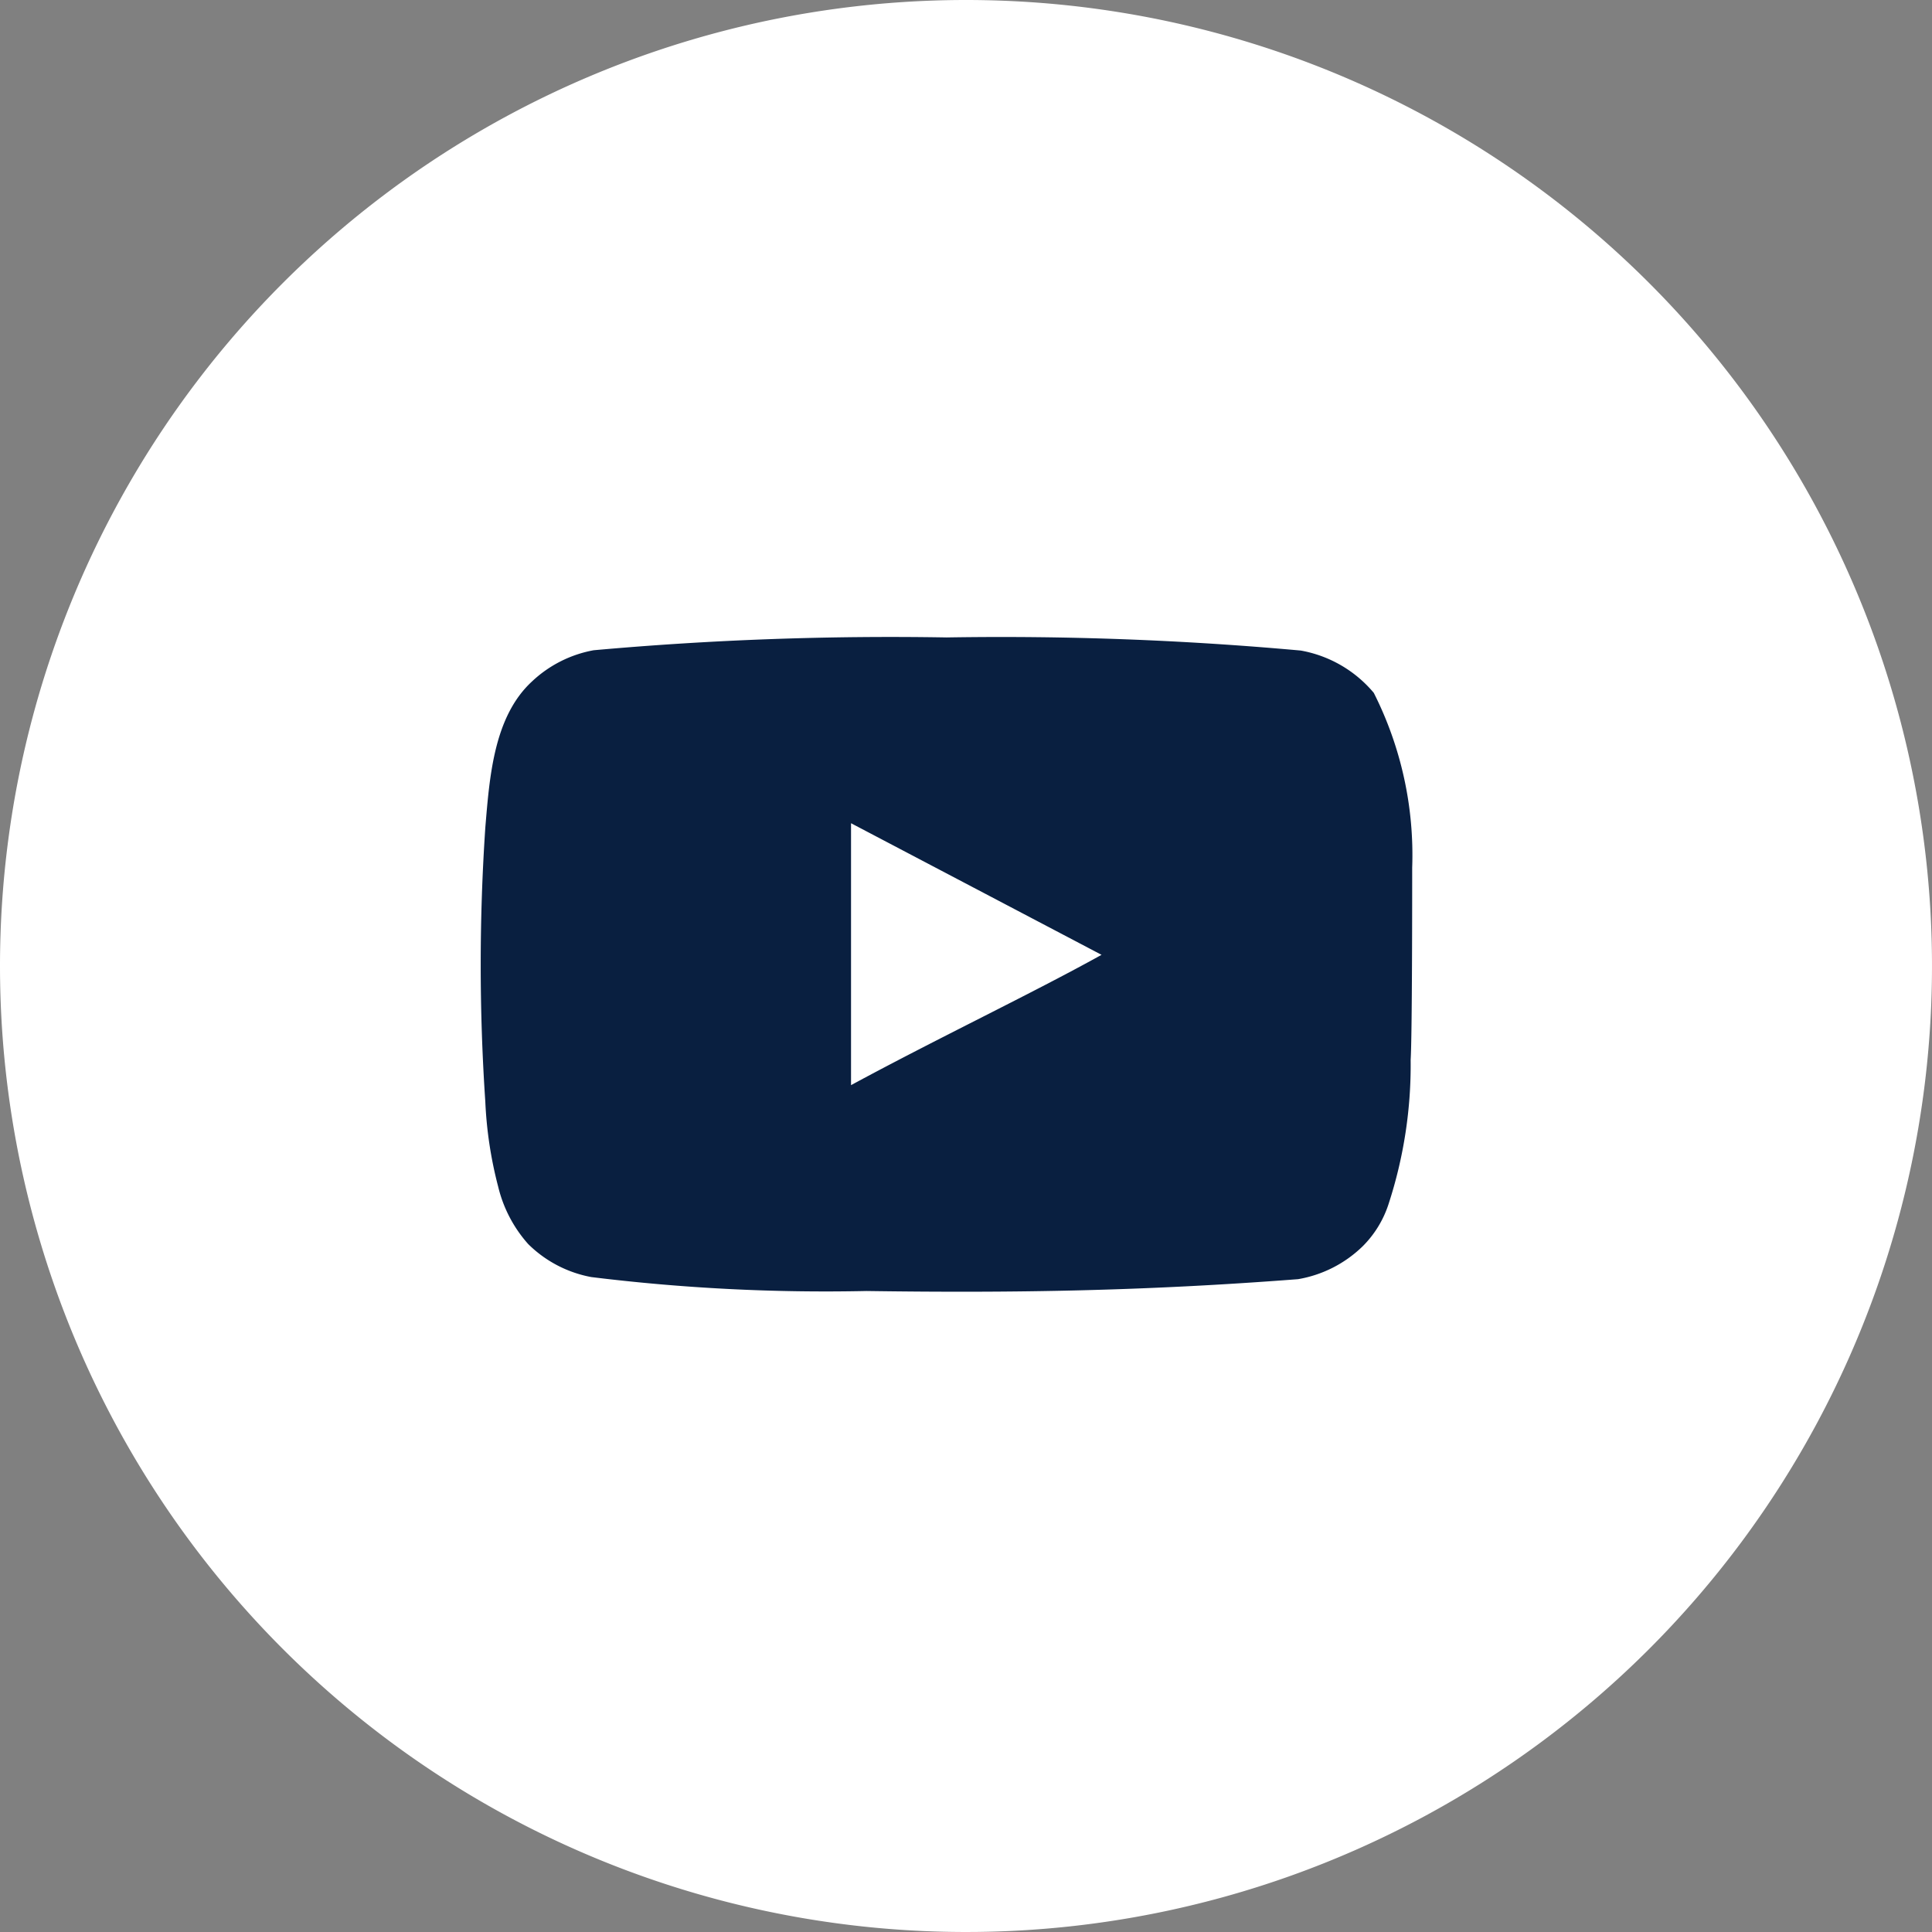 <svg xmlns="http://www.w3.org/2000/svg" width="60.378" height="60.378" viewBox="0 0 60.378 60.378">
  <rect x="0" y="0" width="60.378" height="60.378" fill="#808080" stroke="none"/>
  <path data-name="Path 32" d="M30.189,0A30.189,30.189,0,1,1,0,30.189,30.189,30.189,0,0,1,30.189,0Z" fill="#fff"/>
  <path d="M30.1,11.468a11.242,11.242,0,0,0-1.2-5.462A3.862,3.862,0,0,0,26.62,4.684a103.636,103.636,0,0,0-11.07-.41,103.746,103.746,0,0,0-11.03.4,3.8,3.8,0,0,0-1.931.979c-1.19,1.1-1.323,2.976-1.455,4.563a63.862,63.862,0,0,0,0,8.57,12.63,12.63,0,0,0,.4,2.645,4.153,4.153,0,0,0,.939,1.8,3.782,3.782,0,0,0,1.971,1.032,59.752,59.752,0,0,0,8.6.436c4.629.066,8.689,0,13.49-.37a3.809,3.809,0,0,0,2.023-1.032,3.293,3.293,0,0,0,.807-1.323,13.992,13.992,0,0,0,.688-4.5C30.1,16.732,30.1,12.262,30.1,11.468Zm-17.537,6.8V10.08l7.829,4.113C18.2,15.409,15.3,16.785,12.562,18.266Z" transform="translate(14.033 15.647)" fill="#091f40"/>
</svg>
